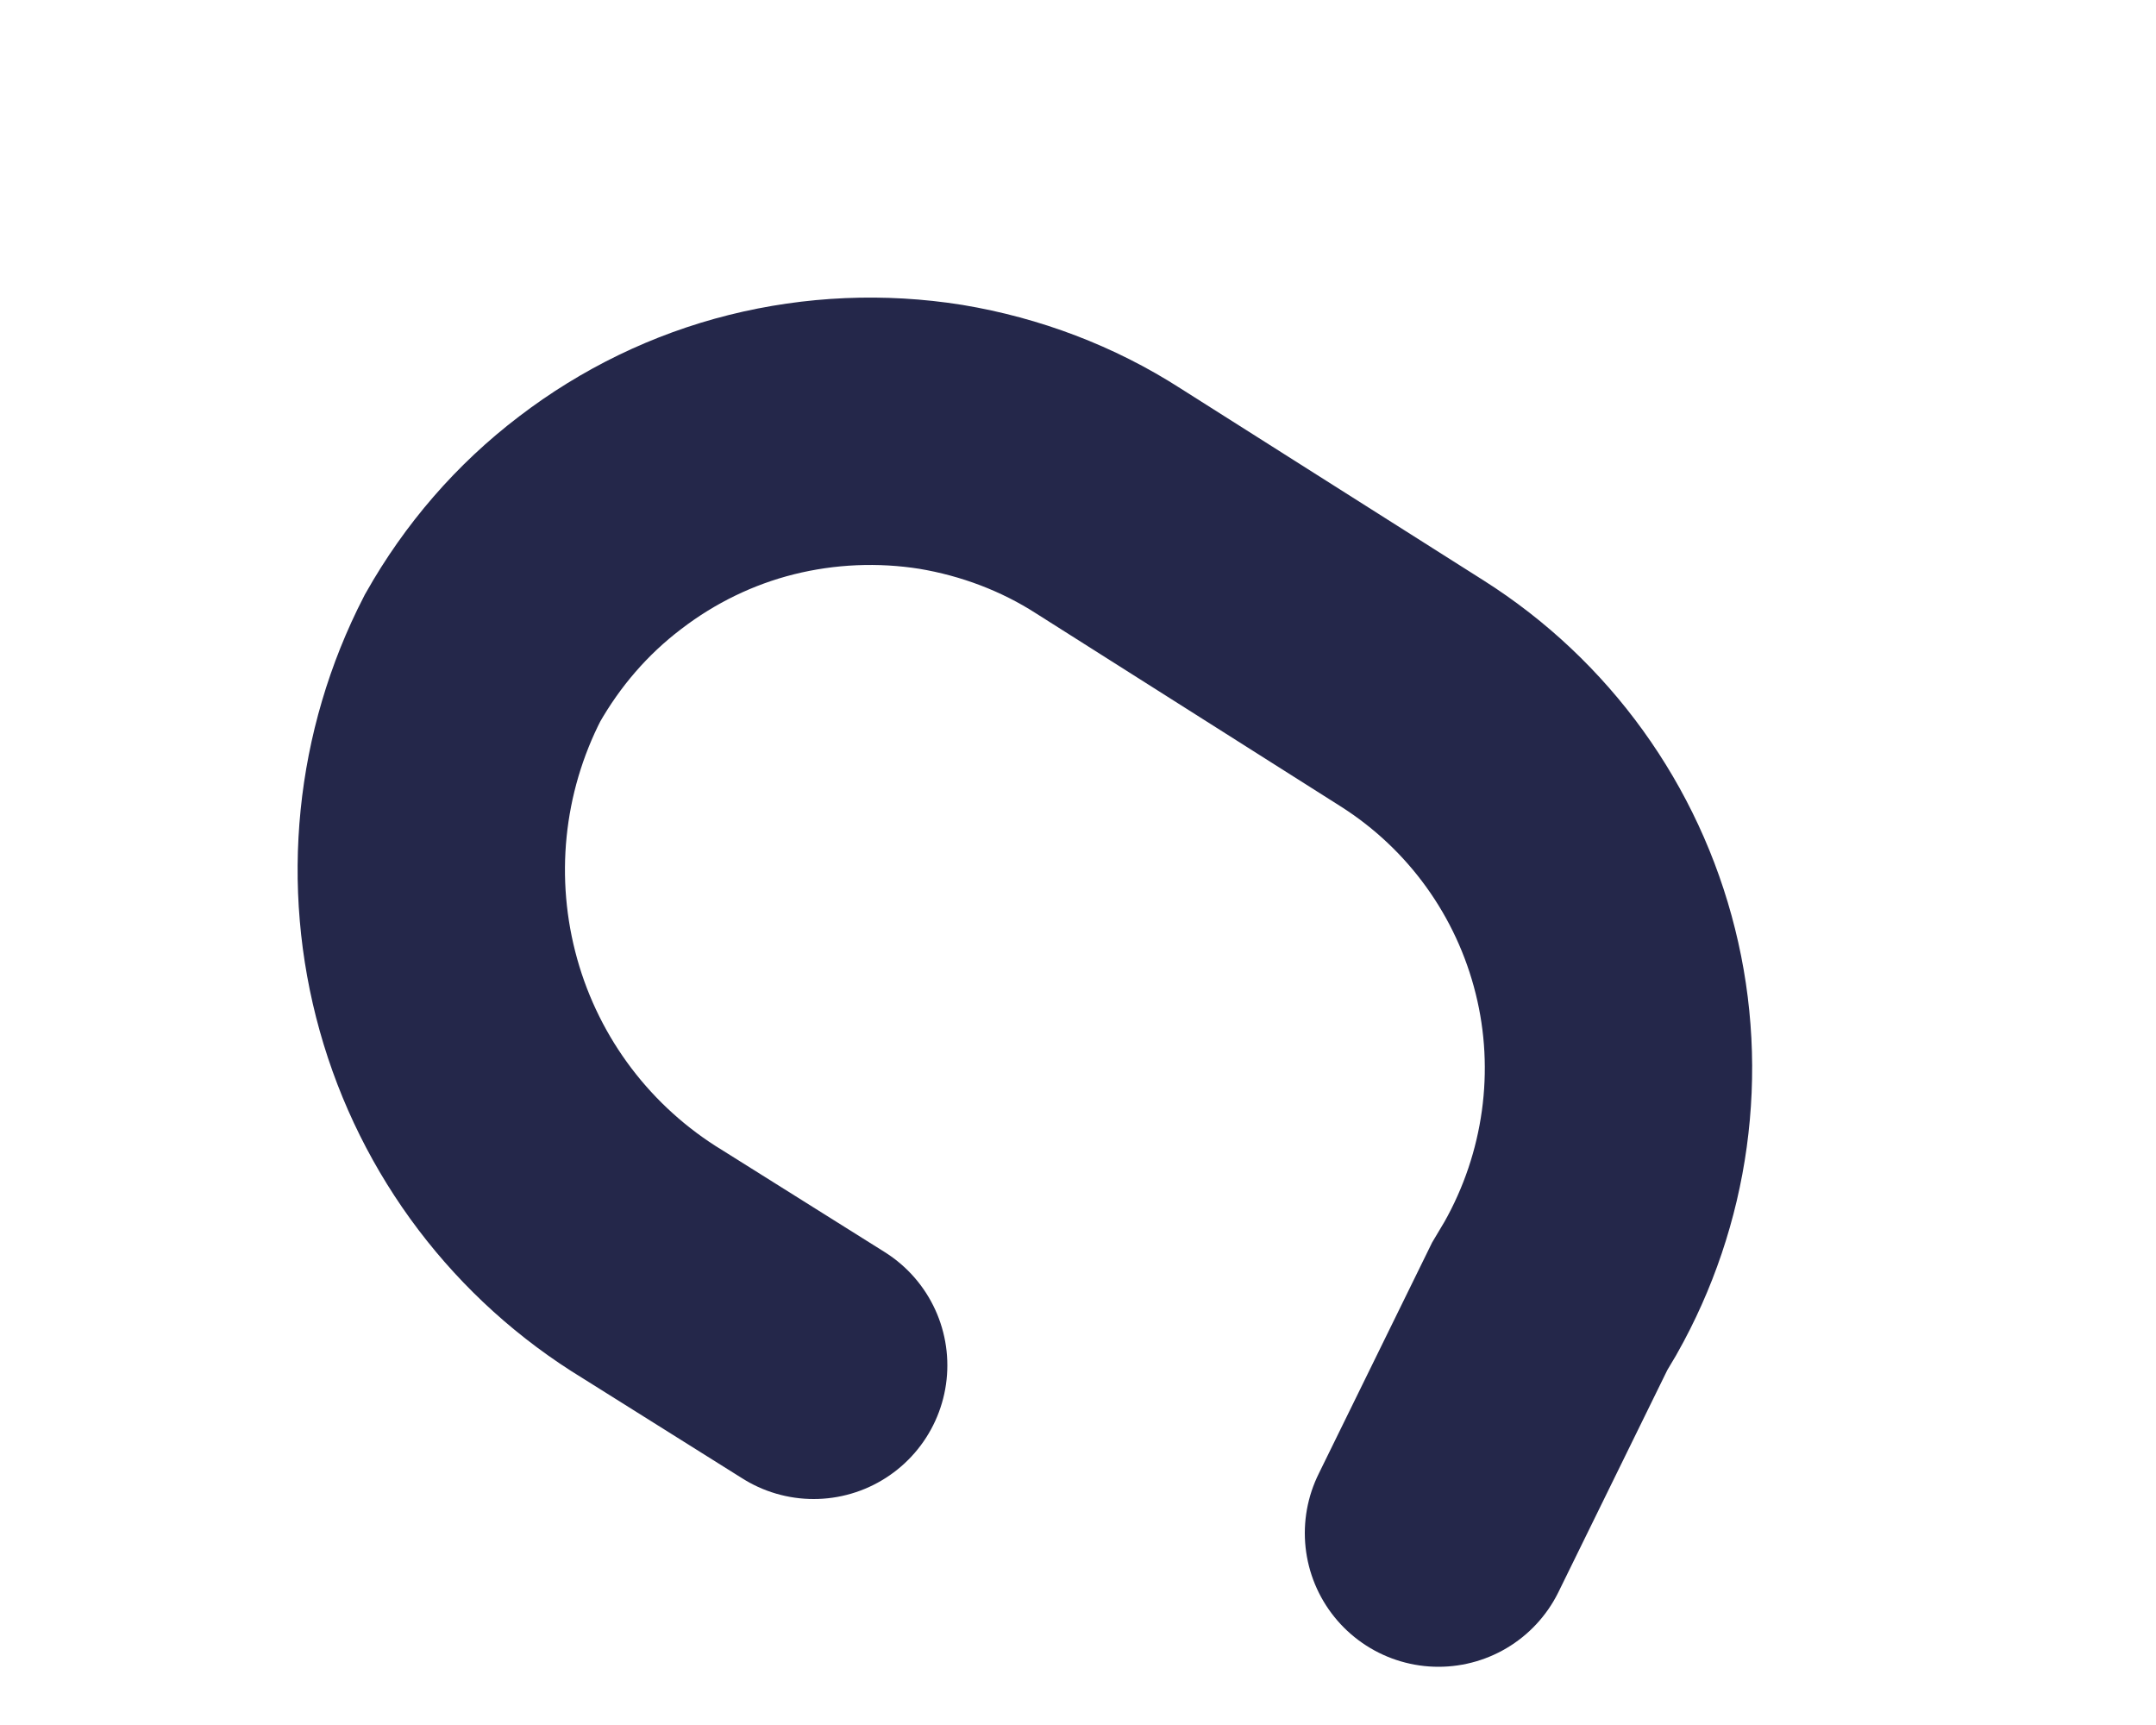 <?xml version="1.0" encoding="utf-8"?>
<svg xmlns="http://www.w3.org/2000/svg" fill="none" height="100%" overflow="visible" preserveAspectRatio="none" style="display: block;" viewBox="0 0 5 4" width="100%">
<path d="M1.887 3.166L1.514 2.932C1.282 2.791 1.113 2.568 1.04 2.307C0.967 2.046 0.995 1.767 1.119 1.526C1.188 1.404 1.28 1.297 1.392 1.212C1.503 1.127 1.63 1.065 1.766 1.031C1.902 0.997 2.044 0.991 2.182 1.013C2.32 1.036 2.453 1.086 2.571 1.162L3.275 1.608C3.499 1.75 3.659 1.972 3.723 2.229C3.787 2.485 3.749 2.757 3.619 2.987L3.594 3.029L3.336 3.555" id="Vector" stroke="#24274A" stroke-linecap="round" stroke-width="0.62"/>
</svg>